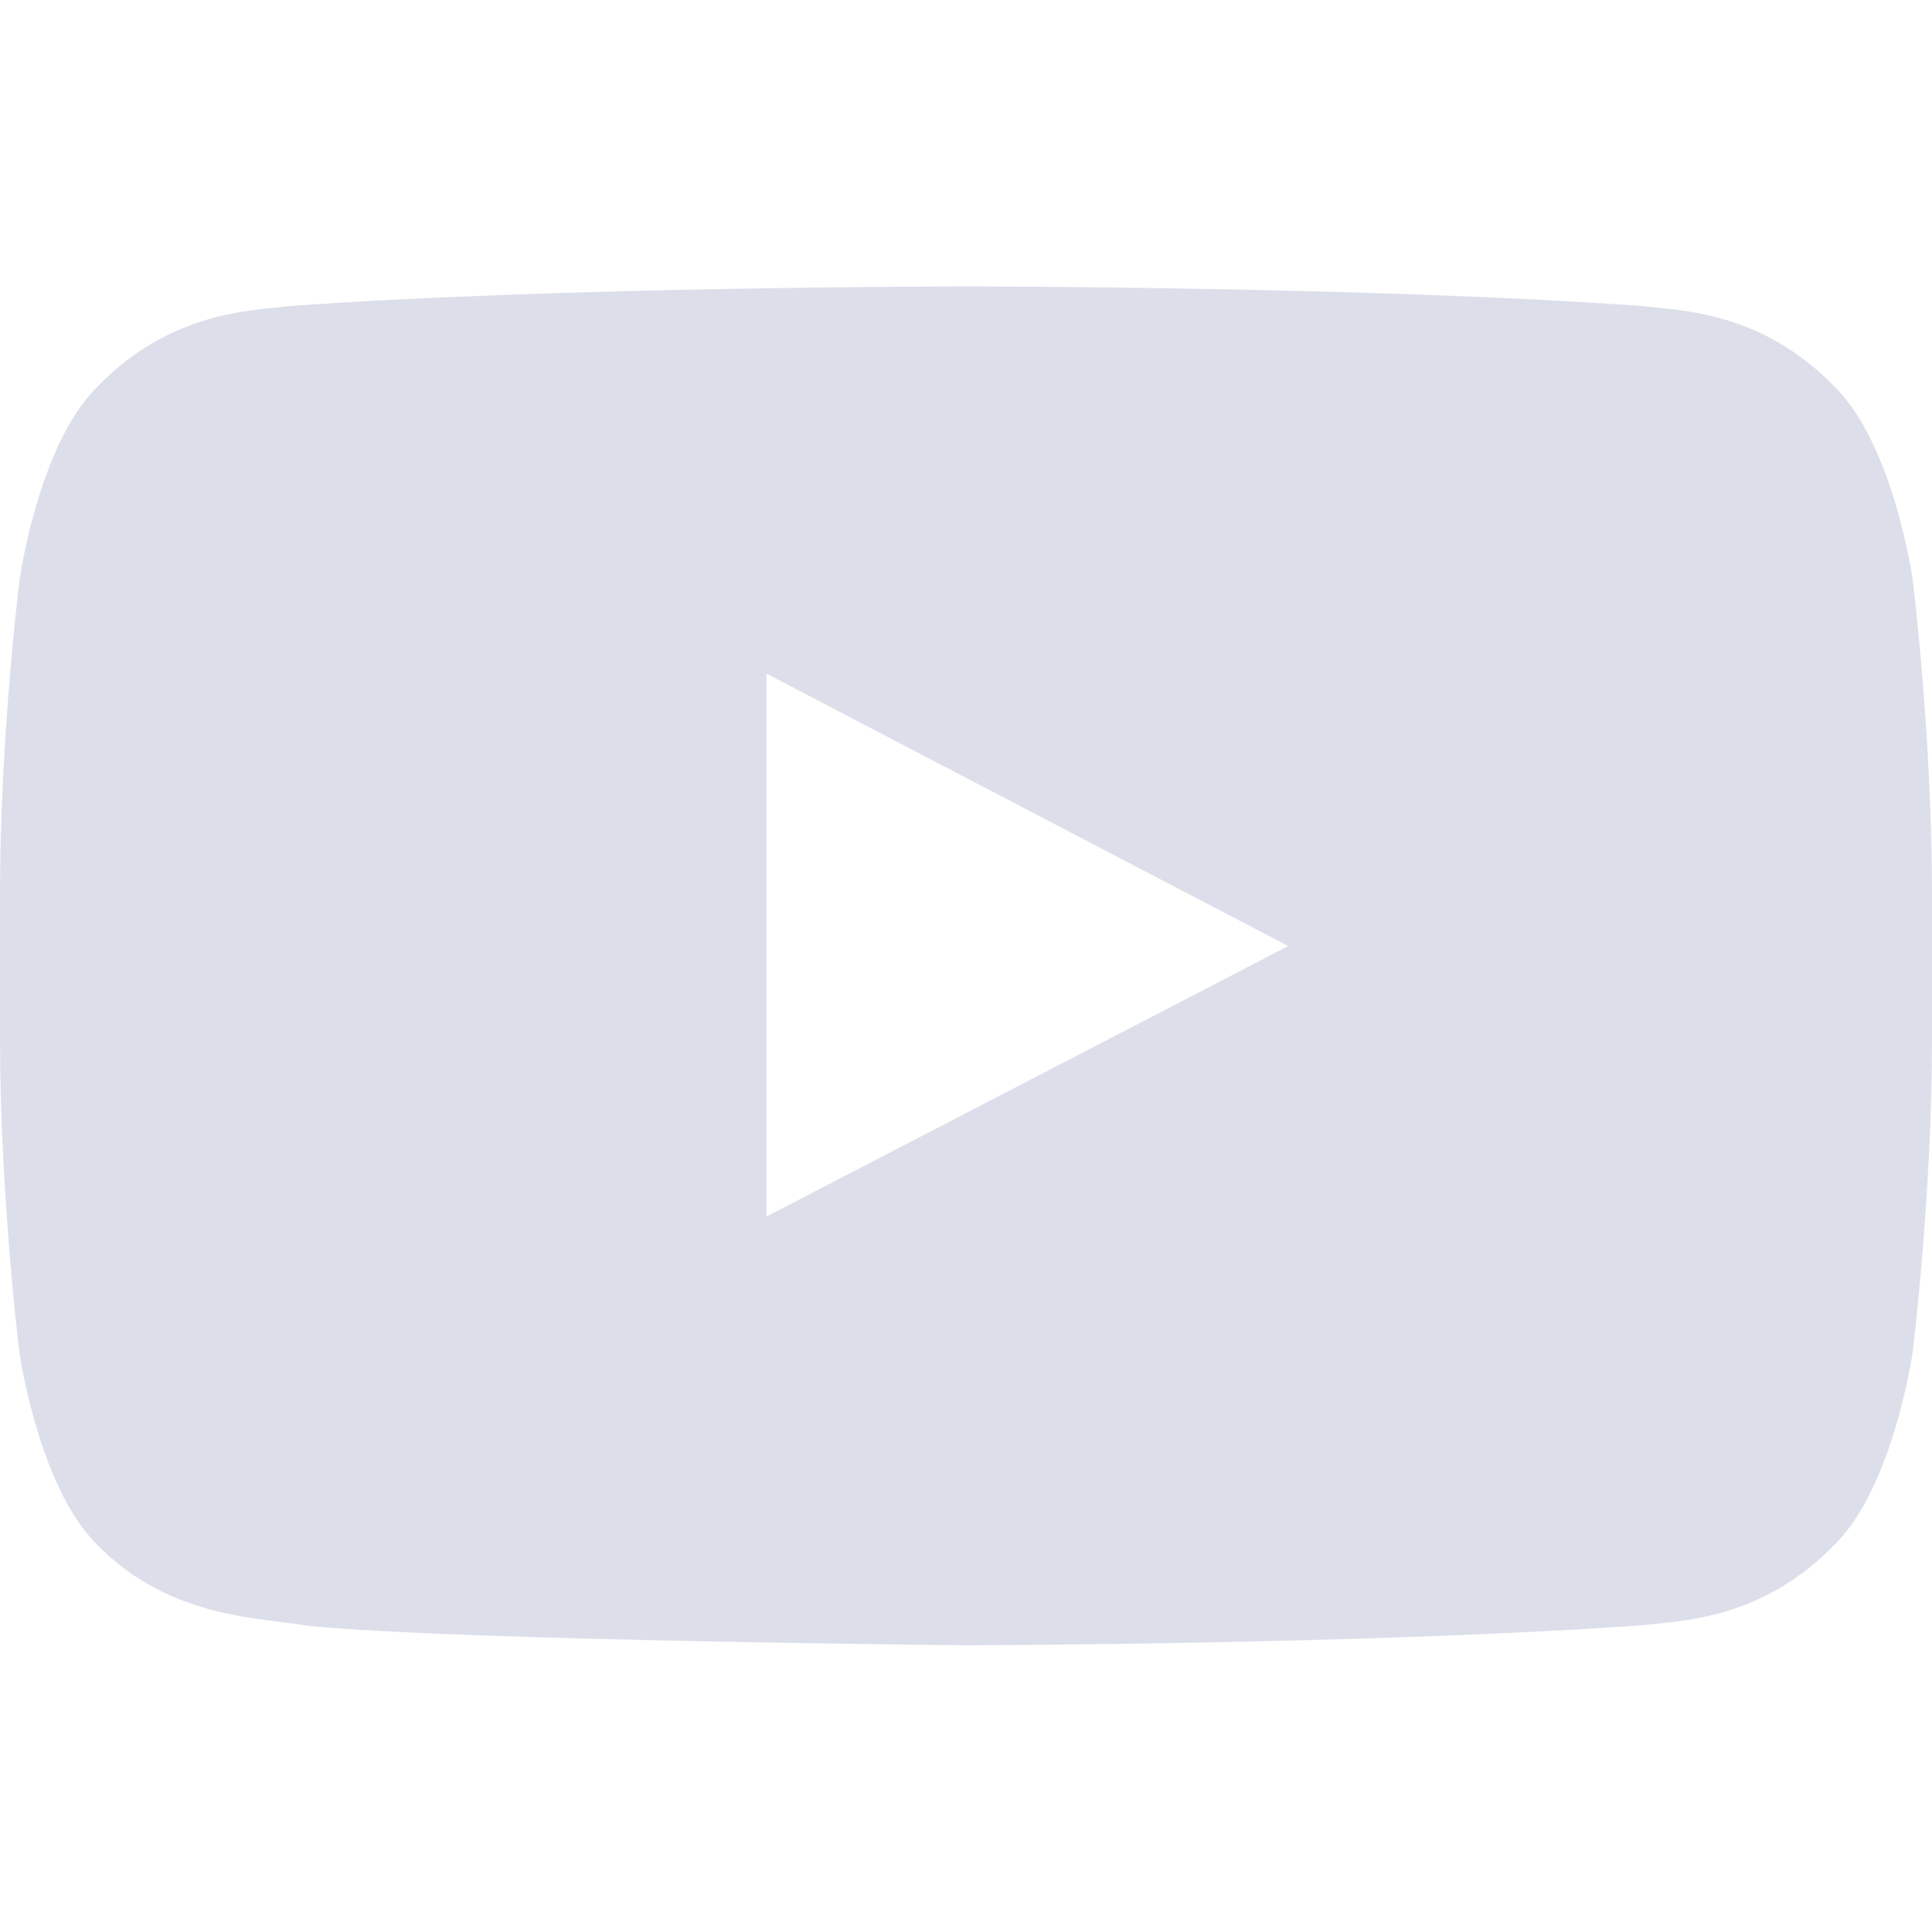 <svg width="34" height="34" viewBox="0 0 34 34" fill="none" xmlns="http://www.w3.org/2000/svg">
<g id="Social icon">
<g id="Lozenge">
<path id="Vector" d="M33.661 10.201C33.661 10.201 33.329 7.857 32.307 6.827C31.012 5.473 29.564 5.466 28.9 5.386C24.145 5.041 17.007 5.041 17.007 5.041H16.993C16.993 5.041 9.855 5.041 5.1 5.386C4.436 5.466 2.988 5.473 1.693 6.827C0.671 7.857 0.345 10.201 0.345 10.201C0.345 10.201 0 12.957 0 15.706V18.282C0 21.032 0.339 23.788 0.339 23.788C0.339 23.788 0.671 26.132 1.687 27.161C2.982 28.516 4.682 28.469 5.439 28.615C8.161 28.874 17 28.954 17 28.954C17 28.954 24.145 28.941 28.9 28.602C29.564 28.522 31.012 28.516 32.307 27.161C33.329 26.132 33.661 23.788 33.661 23.788C33.661 23.788 34 21.038 34 18.282V15.706C34 12.957 33.661 10.201 33.661 10.201ZM13.487 21.41V11.854L22.671 16.649L13.487 21.41Z" fill="#DCDFEA"/>
</g>
</g>
</svg>
